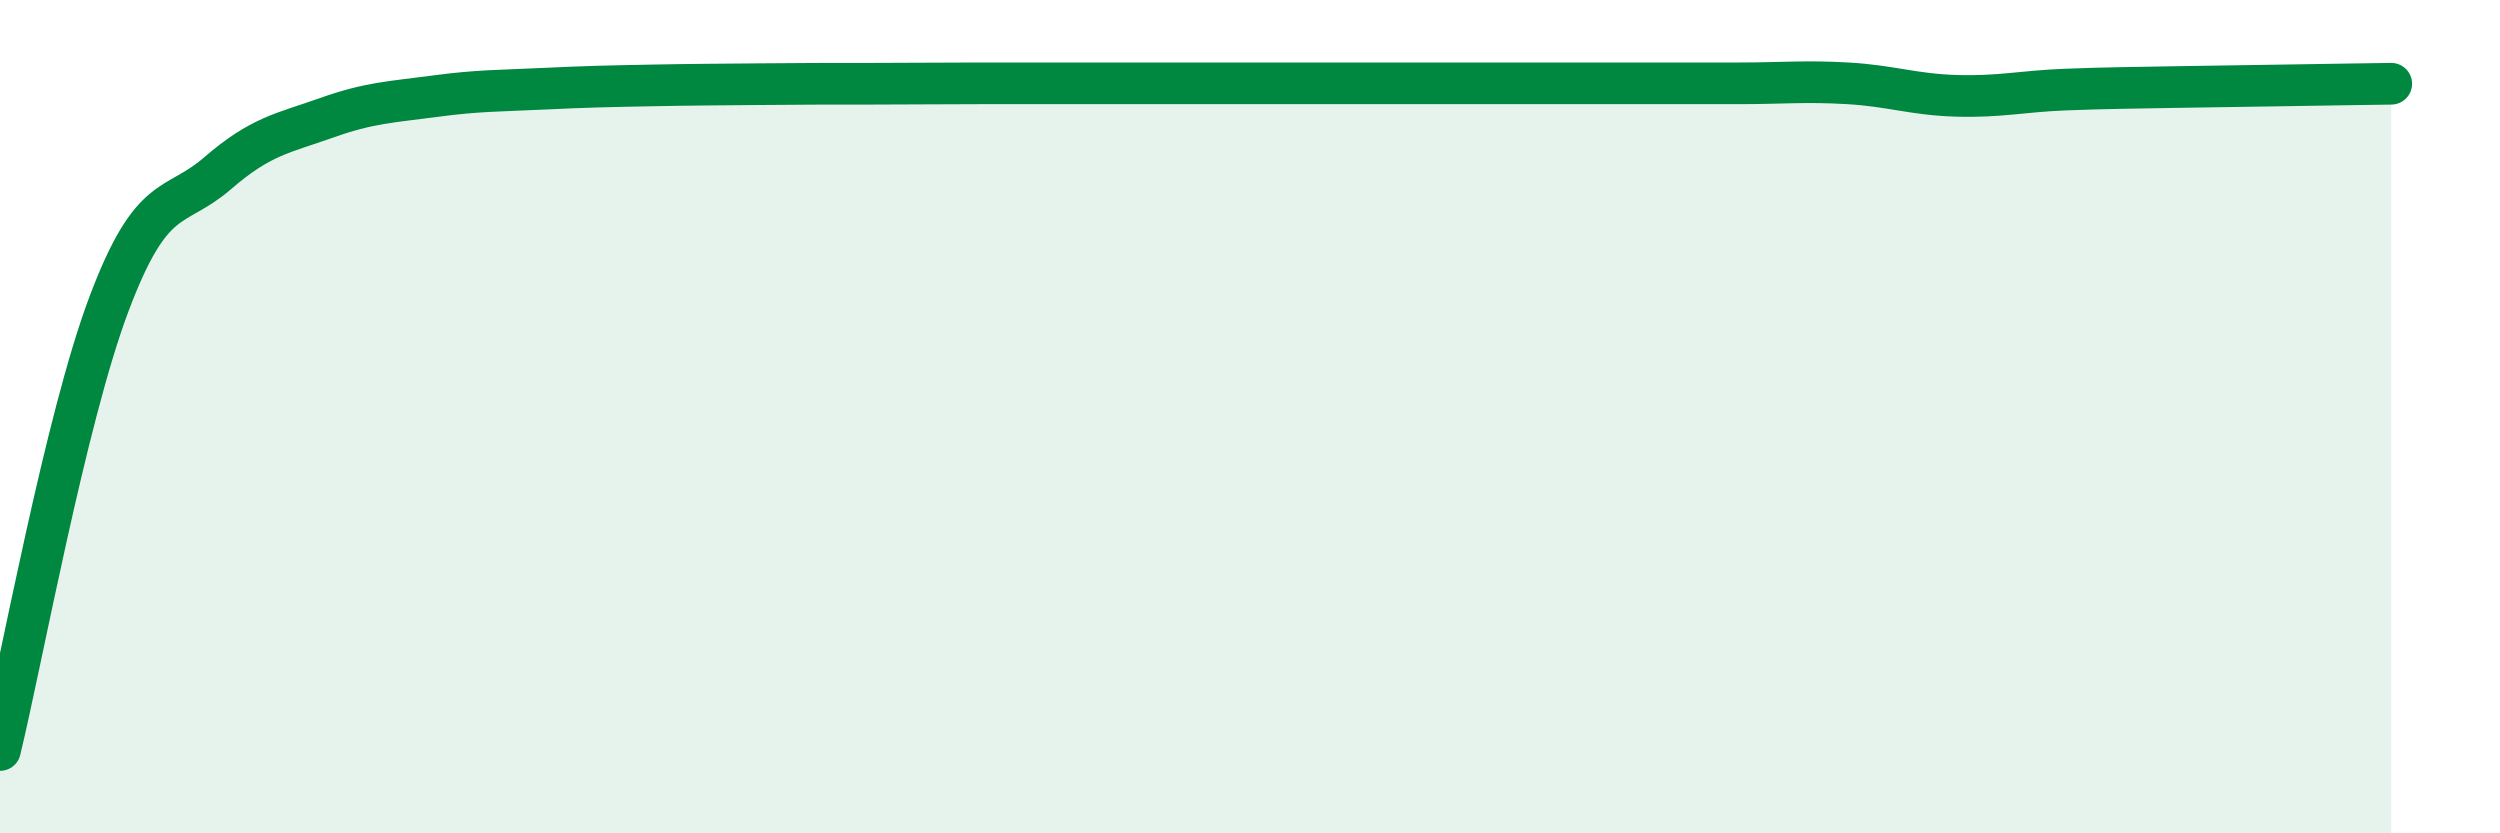 
    <svg width="60" height="20" viewBox="0 0 60 20" xmlns="http://www.w3.org/2000/svg">
      <path
        d="M 0,18 C 0.52,15.86 1.57,10.08 2.61,7.31 C 3.65,4.54 4.18,5.06 5.22,4.16 C 6.26,3.26 6.79,3.2 7.83,2.83 C 8.87,2.46 9.39,2.45 10.43,2.31 C 11.47,2.17 12,2.18 13.04,2.13 C 14.08,2.08 14.61,2.07 15.65,2.05 C 16.69,2.03 17.22,2.03 18.26,2.02 C 19.3,2.01 19.83,2.01 20.87,2.01 C 21.91,2.01 22.44,2 23.48,2 C 24.52,2 25.05,2 26.09,2 C 27.13,2 27.66,2 28.7,2 C 29.74,2 30.26,2 31.3,2 C 32.34,2 32.87,2 33.91,2 C 34.95,2 35.48,2 36.52,2 C 37.56,2 38.09,2 39.13,2 C 40.17,2 40.7,2 41.74,2 C 42.78,2 43.31,1.94 44.35,2 C 45.39,2.06 45.92,2.27 46.96,2.3 C 48,2.33 48.53,2.19 49.57,2.15 C 50.61,2.11 51.13,2.11 52.17,2.09 C 53.21,2.07 53.74,2.07 54.78,2.05 C 55.82,2.03 56.87,2.02 57.39,2.01L57.39 20L0 20Z"
        fill="#008740"
        opacity="0.1"
        stroke-linecap="round"
        stroke-linejoin="round"
      />
      <path
        d="M 0,18 C 0.52,15.86 1.57,10.08 2.61,7.31 C 3.65,4.54 4.18,5.06 5.22,4.16 C 6.26,3.26 6.79,3.2 7.83,2.83 C 8.87,2.46 9.39,2.45 10.43,2.31 C 11.47,2.17 12,2.18 13.04,2.13 C 14.08,2.08 14.61,2.07 15.65,2.05 C 16.69,2.03 17.22,2.03 18.26,2.02 C 19.3,2.01 19.83,2.01 20.87,2.01 C 21.91,2.01 22.44,2 23.48,2 C 24.52,2 25.05,2 26.09,2 C 27.13,2 27.66,2 28.7,2 C 29.74,2 30.26,2 31.3,2 C 32.34,2 32.87,2 33.91,2 C 34.95,2 35.48,2 36.52,2 C 37.56,2 38.09,2 39.13,2 C 40.17,2 40.7,2 41.74,2 C 42.78,2 43.31,1.94 44.35,2 C 45.39,2.06 45.92,2.27 46.96,2.3 C 48,2.33 48.53,2.19 49.57,2.15 C 50.61,2.11 51.13,2.11 52.17,2.09 C 53.21,2.07 53.74,2.07 54.78,2.05 C 55.82,2.03 56.87,2.02 57.39,2.01"
        stroke="#008740"
        stroke-width="1"
        fill="none"
        stroke-linecap="round"
        stroke-linejoin="round"
      />
    </svg>
  